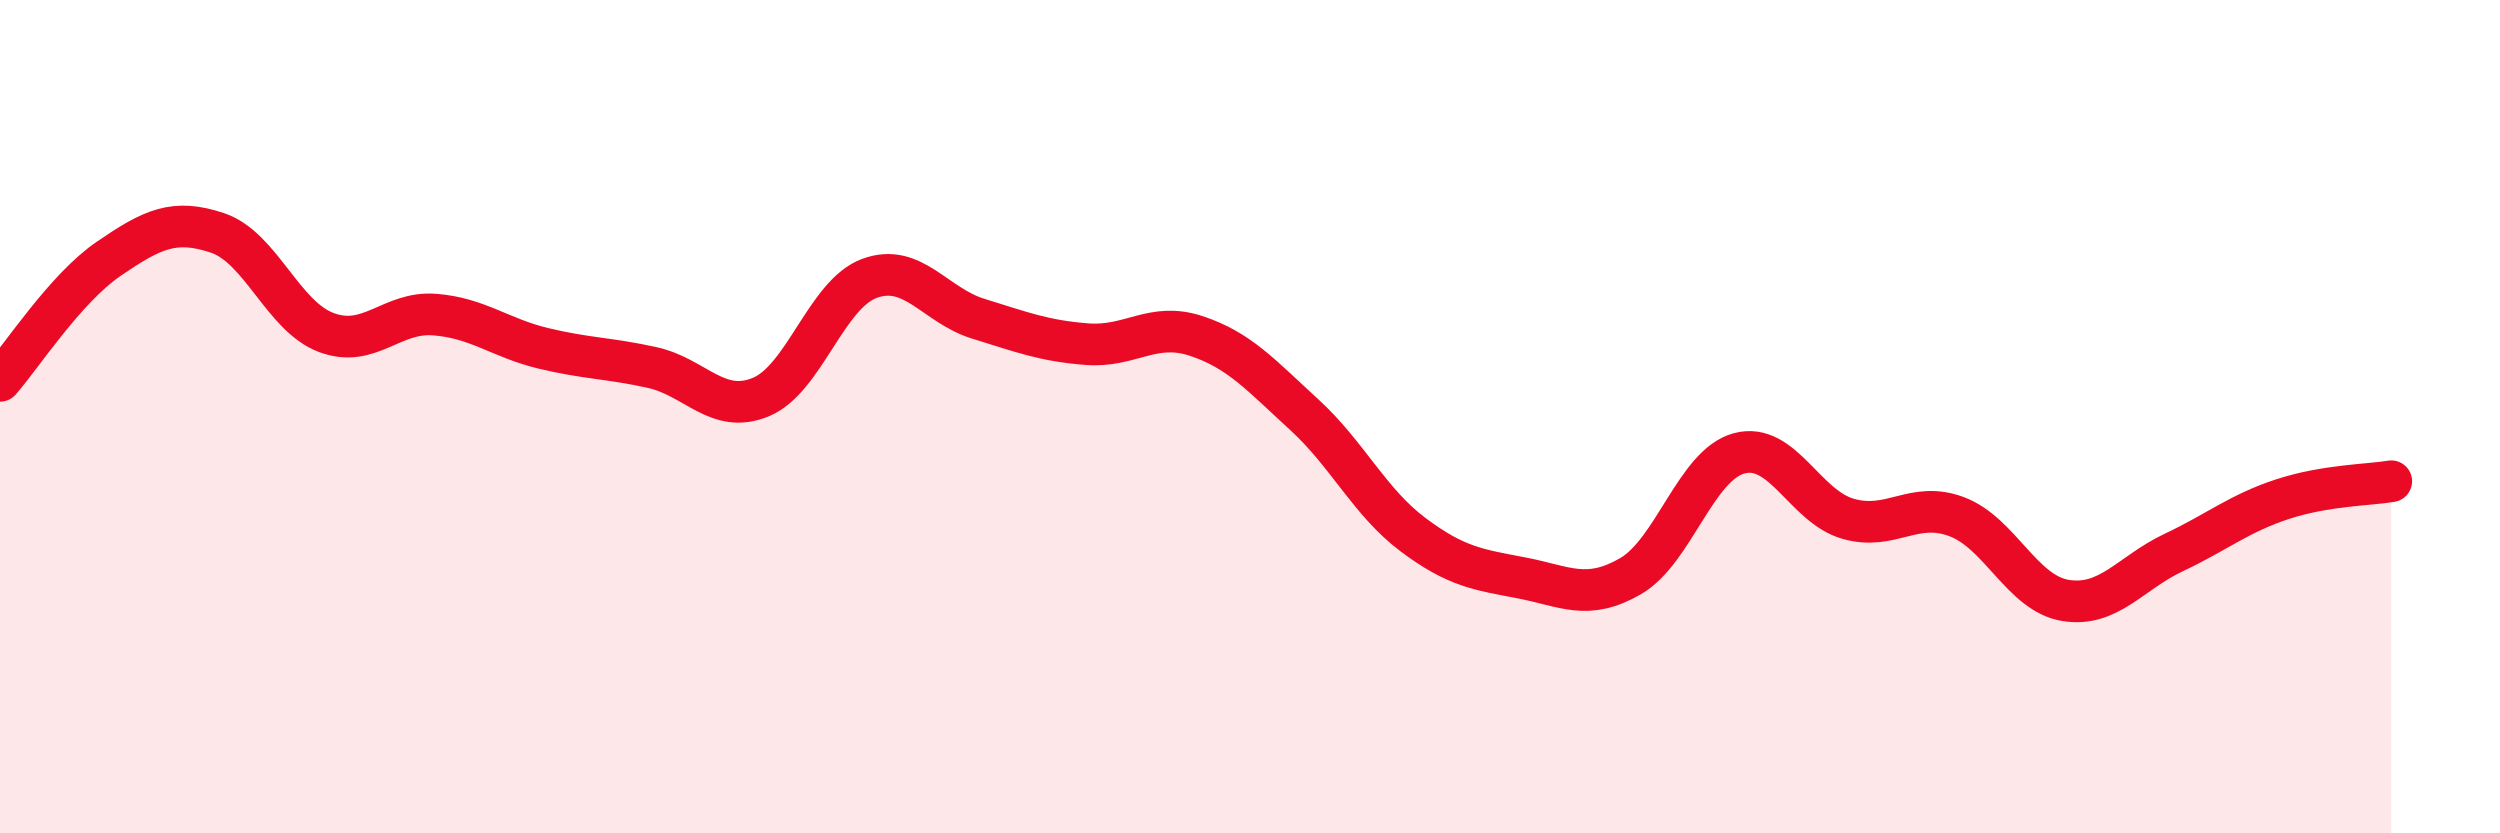 
    <svg width="60" height="20" viewBox="0 0 60 20" xmlns="http://www.w3.org/2000/svg">
      <path
        d="M 0,9.14 C 0.52,8.55 1.57,6.92 2.61,6.21 C 3.65,5.5 4.18,5.24 5.22,5.59 C 6.26,5.94 6.79,7.59 7.83,7.98 C 8.87,8.37 9.39,7.47 10.43,7.55 C 11.47,7.63 12,8.11 13.04,8.36 C 14.08,8.61 14.61,8.59 15.65,8.82 C 16.69,9.05 17.22,9.96 18.26,9.53 C 19.3,9.1 19.83,7.06 20.87,6.68 C 21.91,6.3 22.44,7.33 23.48,7.65 C 24.52,7.97 25.05,8.18 26.09,8.26 C 27.13,8.34 27.66,7.72 28.7,8.06 C 29.74,8.4 30.26,9 31.3,9.95 C 32.34,10.9 32.87,12.05 33.91,12.83 C 34.95,13.61 35.48,13.67 36.52,13.87 C 37.56,14.07 38.09,14.43 39.13,13.83 C 40.17,13.23 40.7,11.16 41.74,10.88 C 42.78,10.6 43.31,12.15 44.35,12.45 C 45.39,12.75 45.92,12.01 46.96,12.4 C 48,12.79 48.53,14.24 49.57,14.41 C 50.61,14.58 51.13,13.75 52.17,13.26 C 53.21,12.77 53.74,12.32 54.78,11.98 C 55.82,11.64 56.87,11.64 57.39,11.55L57.39 20L0 20Z"
        fill="#EB0A25"
        opacity="0.1"
        stroke-linecap="round"
        stroke-linejoin="round"
      />
      <path
        d="M 0,9.14 C 0.52,8.55 1.57,6.92 2.61,6.21 C 3.65,5.5 4.18,5.24 5.22,5.59 C 6.26,5.94 6.79,7.59 7.83,7.98 C 8.87,8.37 9.39,7.47 10.43,7.55 C 11.47,7.63 12,8.11 13.04,8.36 C 14.08,8.61 14.61,8.59 15.65,8.82 C 16.69,9.05 17.22,9.96 18.26,9.53 C 19.3,9.1 19.83,7.06 20.87,6.68 C 21.91,6.3 22.44,7.33 23.48,7.65 C 24.52,7.97 25.05,8.18 26.09,8.26 C 27.13,8.34 27.66,7.72 28.7,8.06 C 29.74,8.4 30.26,9 31.3,9.95 C 32.34,10.9 32.87,12.05 33.91,12.83 C 34.95,13.61 35.48,13.67 36.52,13.87 C 37.56,14.07 38.09,14.43 39.13,13.83 C 40.17,13.23 40.7,11.16 41.74,10.88 C 42.78,10.6 43.31,12.15 44.35,12.45 C 45.39,12.75 45.92,12.01 46.96,12.4 C 48,12.79 48.53,14.24 49.57,14.41 C 50.61,14.58 51.13,13.75 52.17,13.26 C 53.21,12.77 53.74,12.32 54.78,11.98 C 55.82,11.64 56.87,11.64 57.39,11.55"
        stroke="#EB0A25"
        stroke-width="1"
        fill="none"
        stroke-linecap="round"
        stroke-linejoin="round"
      />
    </svg>
  